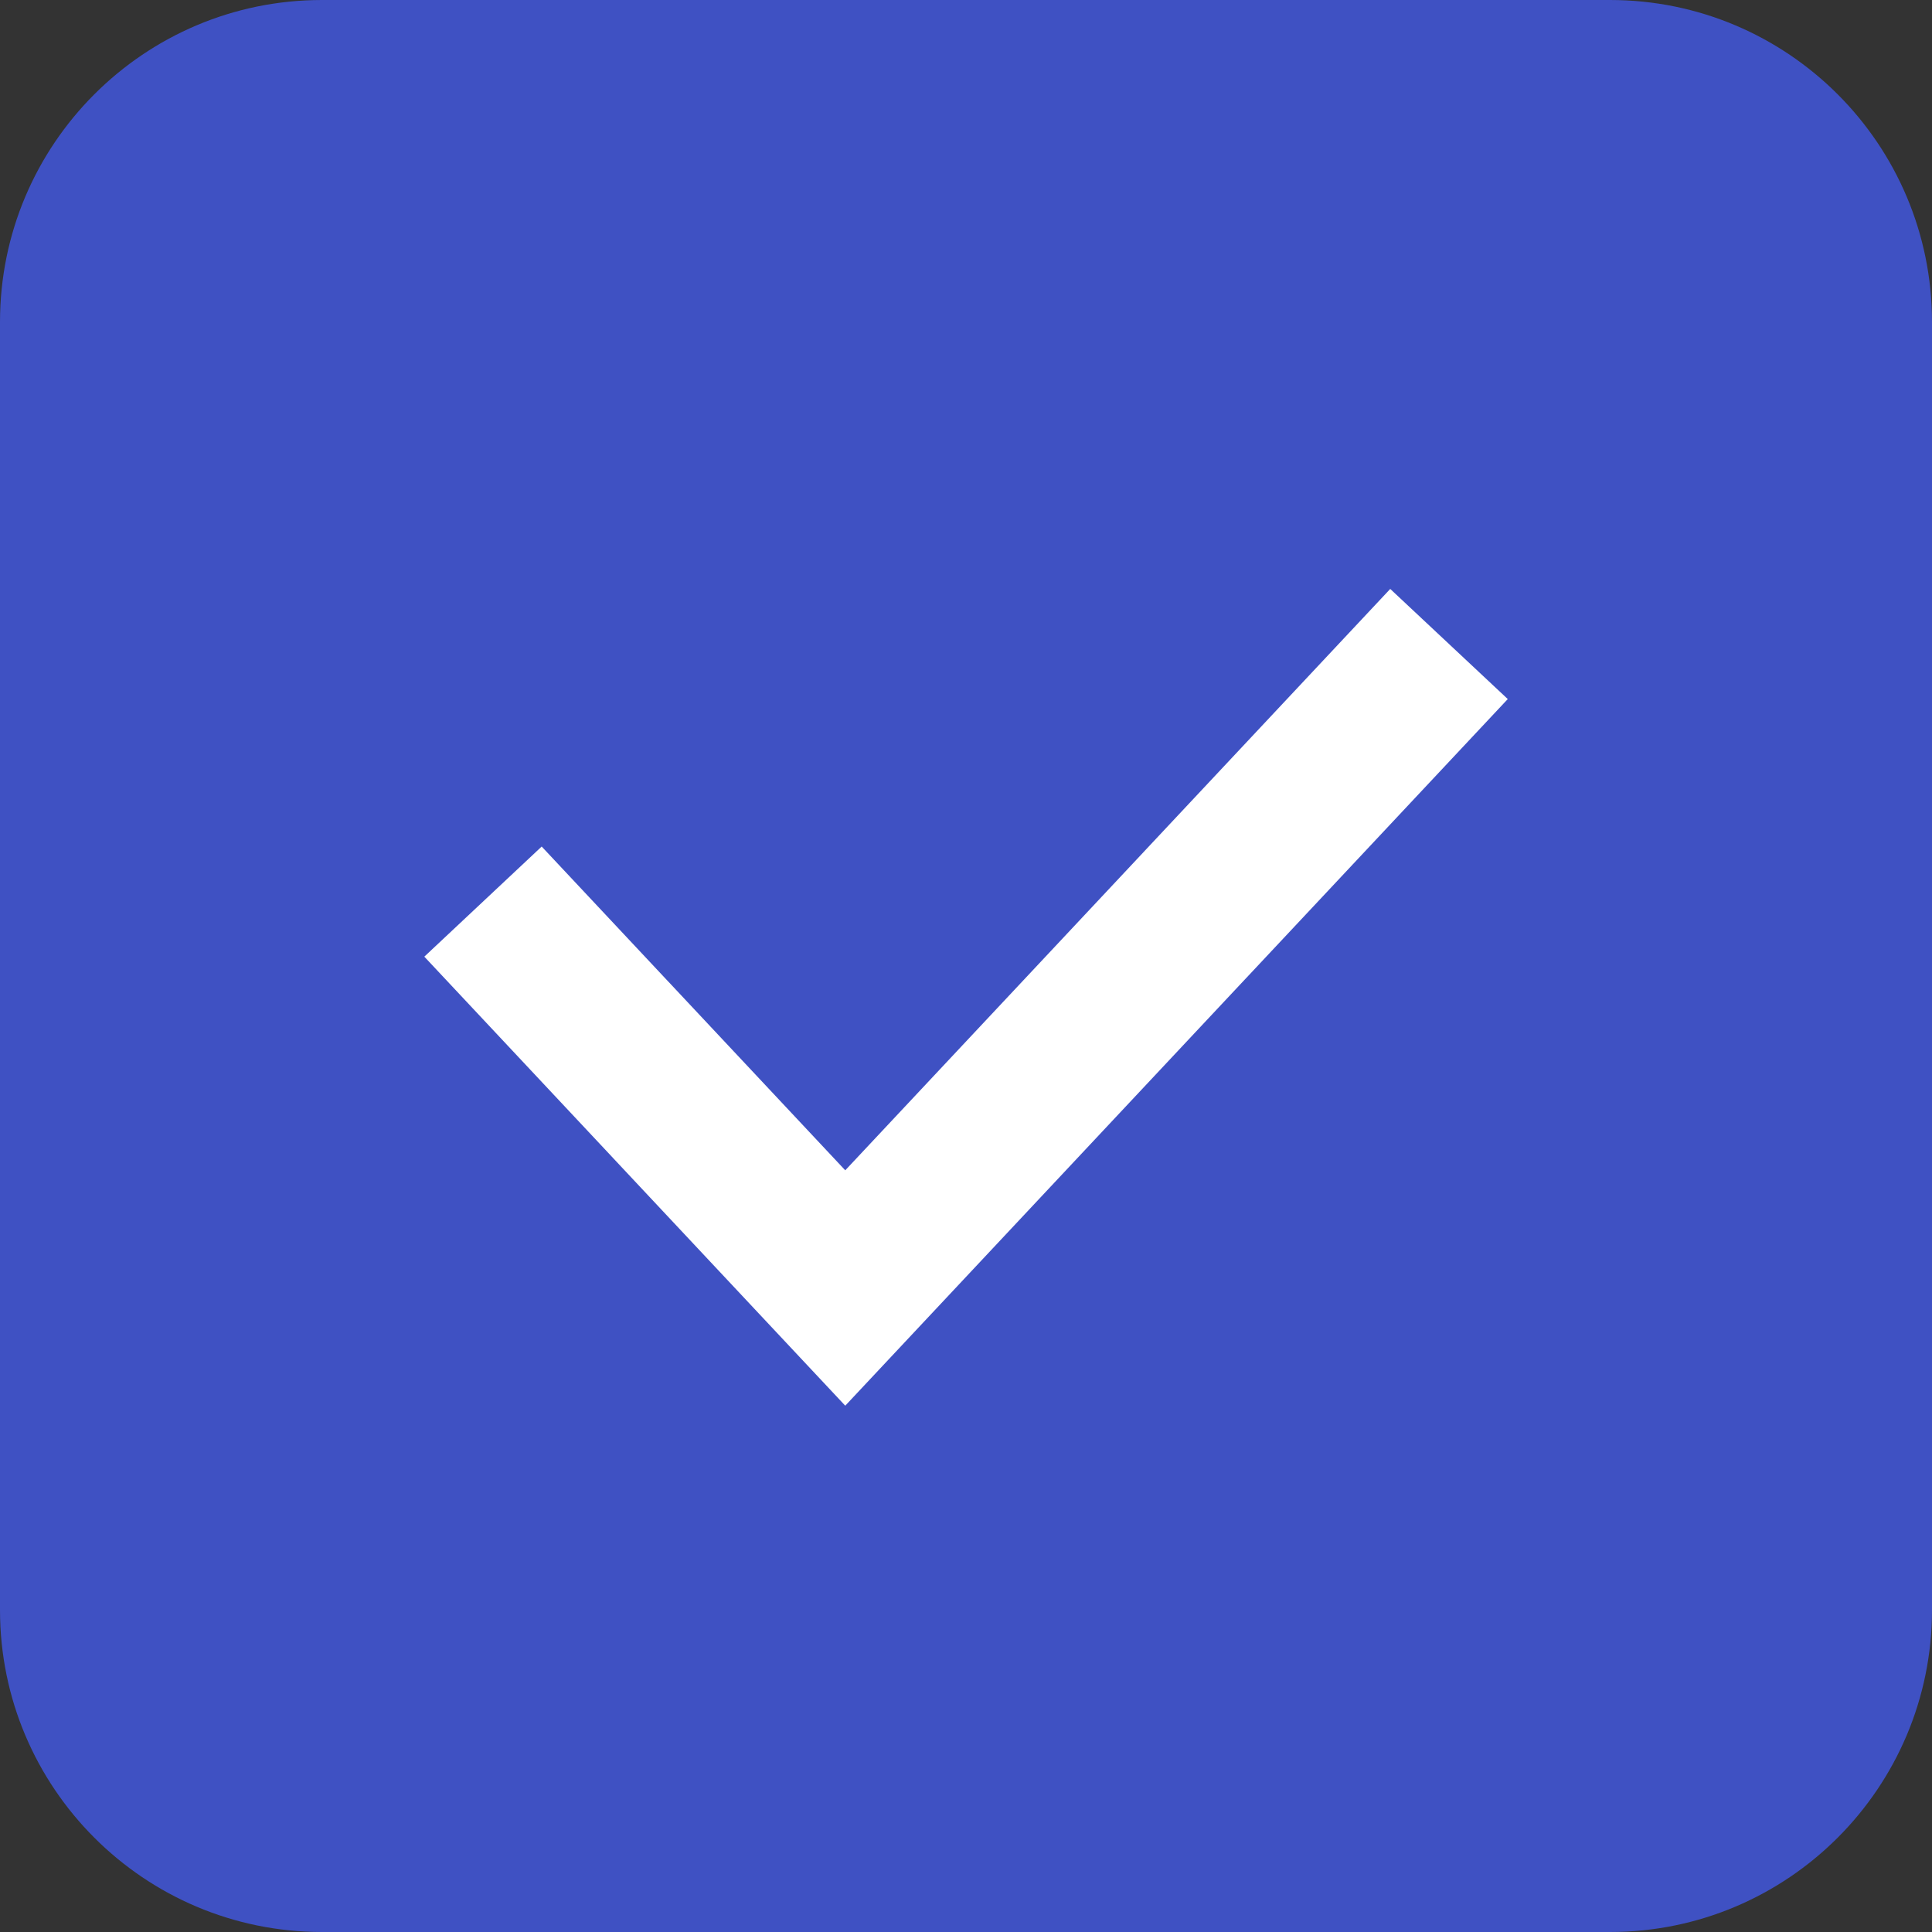 <svg width="24" height="24" viewBox="0 0 24 24" fill="none" xmlns="http://www.w3.org/2000/svg">
<rect x="0" y="0" width="24" height="24" fill="#333333" stroke="none"/>
<path d="M0 4C0 1.791 1.791 0 4 0H20C22.209 0 24 1.791 24 4V20C24 22.209 22.209 24 20 24H4C1.791 24 0 22.209 0 20V4Z" fill="#3F51C3"/>
<path d="M18.73 8.684L10.5 17.462L5.271 11.884L6.729 10.516L10.5 14.538L17.27 7.316L18.73 8.684Z" fill="white"/>
</svg>
